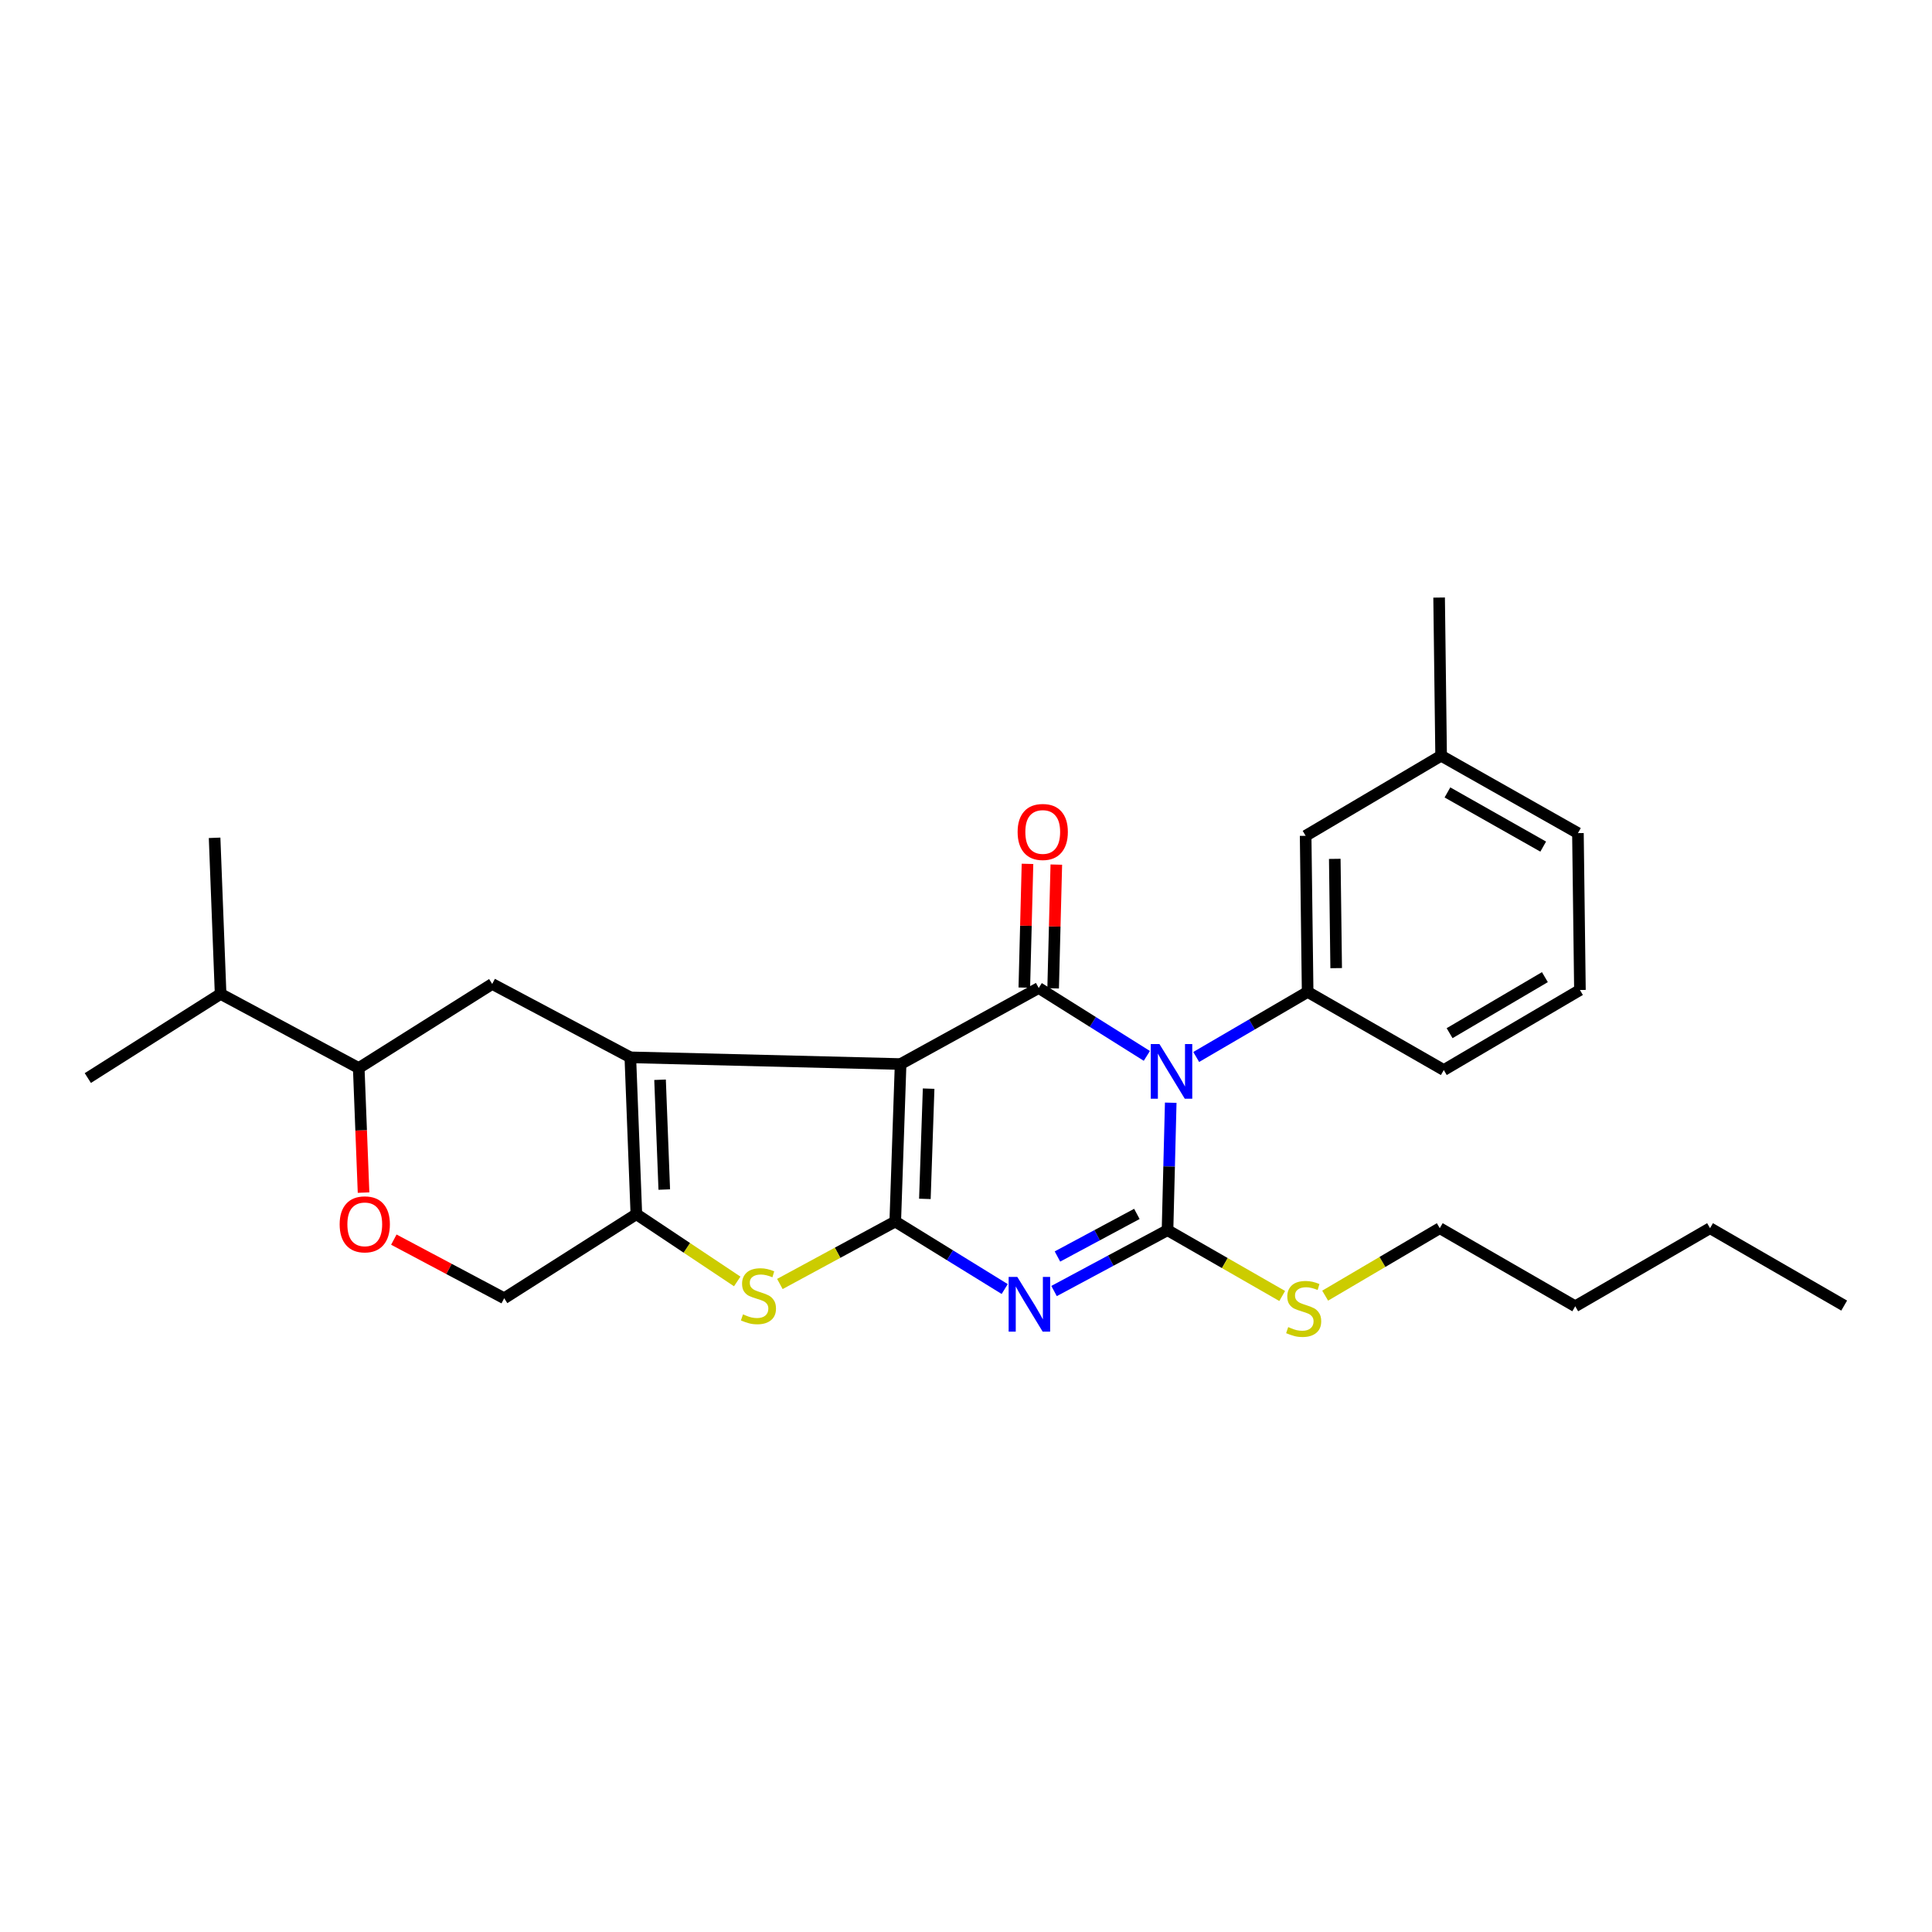 <?xml version='1.0' encoding='iso-8859-1'?>
<svg version='1.1' baseProfile='full'
              xmlns='http://www.w3.org/2000/svg'
                      xmlns:rdkit='http://www.rdkit.org/xml'
                      xmlns:xlink='http://www.w3.org/1999/xlink'
                  xml:space='preserve'
width='1000px' height='1000px' viewBox='0 0 1000 1000'>
<!-- END OF HEADER -->
<rect style='opacity:1.0;fill:#FFFFFF;stroke:none' width='1000' height='1000' x='0' y='0'> </rect>
<path class='bond-1' d='M 466.152,550.749 L 463.383,632.258' style='fill:none;fill-rule:evenodd;stroke:#000000;stroke-width:6px;stroke-linecap:butt;stroke-linejoin:miter;stroke-opacity:1' />
<path class='bond-1' d='M 480.654,563.482 L 478.715,620.539' style='fill:none;fill-rule:evenodd;stroke:#000000;stroke-width:6px;stroke-linecap:butt;stroke-linejoin:miter;stroke-opacity:1' />
<path class='bond-4' d='M 466.152,550.749 L 537.645,511.379' style='fill:none;fill-rule:evenodd;stroke:#000000;stroke-width:6px;stroke-linecap:butt;stroke-linejoin:miter;stroke-opacity:1' />
<path class='bond-5' d='M 466.152,550.749 L 326.26,547.275' style='fill:none;fill-rule:evenodd;stroke:#000000;stroke-width:6px;stroke-linecap:butt;stroke-linejoin:miter;stroke-opacity:1' />
<path class='bond-0' d='M 593.608,546.527 L 565.626,528.953' style='fill:none;fill-rule:evenodd;stroke:#0000FF;stroke-width:6px;stroke-linecap:butt;stroke-linejoin:miter;stroke-opacity:1' />
<path class='bond-0' d='M 565.626,528.953 L 537.645,511.379' style='fill:none;fill-rule:evenodd;stroke:#000000;stroke-width:6px;stroke-linecap:butt;stroke-linejoin:miter;stroke-opacity:1' />
<path class='bond-3' d='M 605.968,570.762 L 605.136,603.753' style='fill:none;fill-rule:evenodd;stroke:#0000FF;stroke-width:6px;stroke-linecap:butt;stroke-linejoin:miter;stroke-opacity:1' />
<path class='bond-3' d='M 605.136,603.753 L 604.304,636.744' style='fill:none;fill-rule:evenodd;stroke:#000000;stroke-width:6px;stroke-linecap:butt;stroke-linejoin:miter;stroke-opacity:1' />
<path class='bond-8' d='M 619.156,547.087 L 647.995,530.253' style='fill:none;fill-rule:evenodd;stroke:#0000FF;stroke-width:6px;stroke-linecap:butt;stroke-linejoin:miter;stroke-opacity:1' />
<path class='bond-8' d='M 647.995,530.253 L 676.833,513.419' style='fill:none;fill-rule:evenodd;stroke:#000000;stroke-width:6px;stroke-linecap:butt;stroke-linejoin:miter;stroke-opacity:1' />
<path class='bond-2' d='M 463.383,632.258 L 491.707,649.731' style='fill:none;fill-rule:evenodd;stroke:#000000;stroke-width:6px;stroke-linecap:butt;stroke-linejoin:miter;stroke-opacity:1' />
<path class='bond-2' d='M 491.707,649.731 L 520.032,667.203' style='fill:none;fill-rule:evenodd;stroke:#0000FF;stroke-width:6px;stroke-linecap:butt;stroke-linejoin:miter;stroke-opacity:1' />
<path class='bond-6' d='M 463.383,632.258 L 433.523,648.423' style='fill:none;fill-rule:evenodd;stroke:#000000;stroke-width:6px;stroke-linecap:butt;stroke-linejoin:miter;stroke-opacity:1' />
<path class='bond-6' d='M 433.523,648.423 L 403.663,664.587' style='fill:none;fill-rule:evenodd;stroke:#CCCC00;stroke-width:6px;stroke-linecap:butt;stroke-linejoin:miter;stroke-opacity:1' />
<path class='bond-30' d='M 545.579,668.238 L 574.942,652.491' style='fill:none;fill-rule:evenodd;stroke:#0000FF;stroke-width:6px;stroke-linecap:butt;stroke-linejoin:miter;stroke-opacity:1' />
<path class='bond-30' d='M 574.942,652.491 L 604.304,636.744' style='fill:none;fill-rule:evenodd;stroke:#000000;stroke-width:6px;stroke-linecap:butt;stroke-linejoin:miter;stroke-opacity:1' />
<path class='bond-30' d='M 547.334,650.361 L 567.887,639.338' style='fill:none;fill-rule:evenodd;stroke:#0000FF;stroke-width:6px;stroke-linecap:butt;stroke-linejoin:miter;stroke-opacity:1' />
<path class='bond-30' d='M 567.887,639.338 L 588.441,628.315' style='fill:none;fill-rule:evenodd;stroke:#000000;stroke-width:6px;stroke-linecap:butt;stroke-linejoin:miter;stroke-opacity:1' />
<path class='bond-14' d='M 604.304,636.744 L 633.985,653.773' style='fill:none;fill-rule:evenodd;stroke:#000000;stroke-width:6px;stroke-linecap:butt;stroke-linejoin:miter;stroke-opacity:1' />
<path class='bond-14' d='M 633.985,653.773 L 663.666,670.801' style='fill:none;fill-rule:evenodd;stroke:#CCCC00;stroke-width:6px;stroke-linecap:butt;stroke-linejoin:miter;stroke-opacity:1' />
<path class='bond-12' d='M 545.105,511.57 L 545.927,479.542' style='fill:none;fill-rule:evenodd;stroke:#000000;stroke-width:6px;stroke-linecap:butt;stroke-linejoin:miter;stroke-opacity:1' />
<path class='bond-12' d='M 545.927,479.542 L 546.748,447.514' style='fill:none;fill-rule:evenodd;stroke:#FF0000;stroke-width:6px;stroke-linecap:butt;stroke-linejoin:miter;stroke-opacity:1' />
<path class='bond-12' d='M 530.185,511.188 L 531.006,479.16' style='fill:none;fill-rule:evenodd;stroke:#000000;stroke-width:6px;stroke-linecap:butt;stroke-linejoin:miter;stroke-opacity:1' />
<path class='bond-12' d='M 531.006,479.16 L 531.828,447.132' style='fill:none;fill-rule:evenodd;stroke:#FF0000;stroke-width:6px;stroke-linecap:butt;stroke-linejoin:miter;stroke-opacity:1' />
<path class='bond-7' d='M 326.26,547.275 L 329.378,628.461' style='fill:none;fill-rule:evenodd;stroke:#000000;stroke-width:6px;stroke-linecap:butt;stroke-linejoin:miter;stroke-opacity:1' />
<path class='bond-7' d='M 341.642,558.88 L 343.824,615.71' style='fill:none;fill-rule:evenodd;stroke:#000000;stroke-width:6px;stroke-linecap:butt;stroke-linejoin:miter;stroke-opacity:1' />
<path class='bond-9' d='M 326.26,547.275 L 254.759,509.289' style='fill:none;fill-rule:evenodd;stroke:#000000;stroke-width:6px;stroke-linecap:butt;stroke-linejoin:miter;stroke-opacity:1' />
<path class='bond-28' d='M 381.591,663.272 L 355.484,645.866' style='fill:none;fill-rule:evenodd;stroke:#CCCC00;stroke-width:6px;stroke-linecap:butt;stroke-linejoin:miter;stroke-opacity:1' />
<path class='bond-28' d='M 355.484,645.866 L 329.378,628.461' style='fill:none;fill-rule:evenodd;stroke:#000000;stroke-width:6px;stroke-linecap:butt;stroke-linejoin:miter;stroke-opacity:1' />
<path class='bond-13' d='M 329.378,628.461 L 260.978,671.977' style='fill:none;fill-rule:evenodd;stroke:#000000;stroke-width:6px;stroke-linecap:butt;stroke-linejoin:miter;stroke-opacity:1' />
<path class='bond-15' d='M 676.833,513.419 L 675.797,432.614' style='fill:none;fill-rule:evenodd;stroke:#000000;stroke-width:6px;stroke-linecap:butt;stroke-linejoin:miter;stroke-opacity:1' />
<path class='bond-15' d='M 691.602,501.107 L 690.876,444.544' style='fill:none;fill-rule:evenodd;stroke:#000000;stroke-width:6px;stroke-linecap:butt;stroke-linejoin:miter;stroke-opacity:1' />
<path class='bond-18' d='M 676.833,513.419 L 747.306,553.85' style='fill:none;fill-rule:evenodd;stroke:#000000;stroke-width:6px;stroke-linecap:butt;stroke-linejoin:miter;stroke-opacity:1' />
<path class='bond-11' d='M 254.759,509.289 L 185.679,552.814' style='fill:none;fill-rule:evenodd;stroke:#000000;stroke-width:6px;stroke-linecap:butt;stroke-linejoin:miter;stroke-opacity:1' />
<path class='bond-10' d='M 188.173,617.293 L 186.926,585.053' style='fill:none;fill-rule:evenodd;stroke:#FF0000;stroke-width:6px;stroke-linecap:butt;stroke-linejoin:miter;stroke-opacity:1' />
<path class='bond-10' d='M 186.926,585.053 L 185.679,552.814' style='fill:none;fill-rule:evenodd;stroke:#000000;stroke-width:6px;stroke-linecap:butt;stroke-linejoin:miter;stroke-opacity:1' />
<path class='bond-29' d='M 203.848,641.627 L 232.413,656.802' style='fill:none;fill-rule:evenodd;stroke:#FF0000;stroke-width:6px;stroke-linecap:butt;stroke-linejoin:miter;stroke-opacity:1' />
<path class='bond-29' d='M 232.413,656.802 L 260.978,671.977' style='fill:none;fill-rule:evenodd;stroke:#000000;stroke-width:6px;stroke-linecap:butt;stroke-linejoin:miter;stroke-opacity:1' />
<path class='bond-16' d='M 185.679,552.814 L 114.186,514.455' style='fill:none;fill-rule:evenodd;stroke:#000000;stroke-width:6px;stroke-linecap:butt;stroke-linejoin:miter;stroke-opacity:1' />
<path class='bond-20' d='M 685.9,670.628 L 715.563,653.168' style='fill:none;fill-rule:evenodd;stroke:#CCCC00;stroke-width:6px;stroke-linecap:butt;stroke-linejoin:miter;stroke-opacity:1' />
<path class='bond-20' d='M 715.563,653.168 L 745.225,635.708' style='fill:none;fill-rule:evenodd;stroke:#000000;stroke-width:6px;stroke-linecap:butt;stroke-linejoin:miter;stroke-opacity:1' />
<path class='bond-17' d='M 675.797,432.614 L 745.921,391.163' style='fill:none;fill-rule:evenodd;stroke:#000000;stroke-width:6px;stroke-linecap:butt;stroke-linejoin:miter;stroke-opacity:1' />
<path class='bond-22' d='M 114.186,514.455 L 45.455,557.996' style='fill:none;fill-rule:evenodd;stroke:#000000;stroke-width:6px;stroke-linecap:butt;stroke-linejoin:miter;stroke-opacity:1' />
<path class='bond-23' d='M 114.186,514.455 L 111.077,433.651' style='fill:none;fill-rule:evenodd;stroke:#000000;stroke-width:6px;stroke-linecap:butt;stroke-linejoin:miter;stroke-opacity:1' />
<path class='bond-24' d='M 745.921,391.163 L 744.885,309.297' style='fill:none;fill-rule:evenodd;stroke:#000000;stroke-width:6px;stroke-linecap:butt;stroke-linejoin:miter;stroke-opacity:1' />
<path class='bond-31' d='M 745.921,391.163 L 816.734,431.221' style='fill:none;fill-rule:evenodd;stroke:#000000;stroke-width:6px;stroke-linecap:butt;stroke-linejoin:miter;stroke-opacity:1' />
<path class='bond-31' d='M 749.194,410.163 L 798.763,438.203' style='fill:none;fill-rule:evenodd;stroke:#000000;stroke-width:6px;stroke-linecap:butt;stroke-linejoin:miter;stroke-opacity:1' />
<path class='bond-19' d='M 747.306,553.85 L 817.771,512.416' style='fill:none;fill-rule:evenodd;stroke:#000000;stroke-width:6px;stroke-linecap:butt;stroke-linejoin:miter;stroke-opacity:1' />
<path class='bond-19' d='M 750.31,534.769 L 799.635,505.765' style='fill:none;fill-rule:evenodd;stroke:#000000;stroke-width:6px;stroke-linecap:butt;stroke-linejoin:miter;stroke-opacity:1' />
<path class='bond-21' d='M 817.771,512.416 L 816.734,431.221' style='fill:none;fill-rule:evenodd;stroke:#000000;stroke-width:6px;stroke-linecap:butt;stroke-linejoin:miter;stroke-opacity:1' />
<path class='bond-25' d='M 745.225,635.708 L 815.341,676.123' style='fill:none;fill-rule:evenodd;stroke:#000000;stroke-width:6px;stroke-linecap:butt;stroke-linejoin:miter;stroke-opacity:1' />
<path class='bond-26' d='M 815.341,676.123 L 885.117,635.708' style='fill:none;fill-rule:evenodd;stroke:#000000;stroke-width:6px;stroke-linecap:butt;stroke-linejoin:miter;stroke-opacity:1' />
<path class='bond-27' d='M 885.117,635.708 L 954.545,675.766' style='fill:none;fill-rule:evenodd;stroke:#000000;stroke-width:6px;stroke-linecap:butt;stroke-linejoin:miter;stroke-opacity:1' />
<path  class='atom-1' d='M 600.117 540.387
L 609.397 555.387
Q 610.317 556.867, 611.797 559.547
Q 613.277 562.227, 613.357 562.387
L 613.357 540.387
L 617.117 540.387
L 617.117 568.707
L 613.237 568.707
L 603.277 552.307
Q 602.117 550.387, 600.877 548.187
Q 599.677 545.987, 599.317 545.307
L 599.317 568.707
L 595.637 568.707
L 595.637 540.387
L 600.117 540.387
' fill='#0000FF'/>
<path  class='atom-3' d='M 526.551 660.926
L 535.831 675.926
Q 536.751 677.406, 538.231 680.086
Q 539.711 682.766, 539.791 682.926
L 539.791 660.926
L 543.551 660.926
L 543.551 689.246
L 539.671 689.246
L 529.711 672.846
Q 528.551 670.926, 527.311 668.726
Q 526.111 666.526, 525.751 665.846
L 525.751 689.246
L 522.071 689.246
L 522.071 660.926
L 526.551 660.926
' fill='#0000FF'/>
<path  class='atom-7' d='M 384.57 680.312
Q 384.89 680.432, 386.21 680.992
Q 387.53 681.552, 388.97 681.912
Q 390.45 682.232, 391.89 682.232
Q 394.57 682.232, 396.13 680.952
Q 397.69 679.632, 397.69 677.352
Q 397.69 675.792, 396.89 674.832
Q 396.13 673.872, 394.93 673.352
Q 393.73 672.832, 391.73 672.232
Q 389.21 671.472, 387.69 670.752
Q 386.21 670.032, 385.13 668.512
Q 384.09 666.992, 384.09 664.432
Q 384.09 660.872, 386.49 658.672
Q 388.93 656.472, 393.73 656.472
Q 397.01 656.472, 400.73 658.032
L 399.81 661.112
Q 396.41 659.712, 393.85 659.712
Q 391.09 659.712, 389.57 660.872
Q 388.05 661.992, 388.09 663.952
Q 388.09 665.472, 388.85 666.392
Q 389.65 667.312, 390.77 667.832
Q 391.93 668.352, 393.85 668.952
Q 396.41 669.752, 397.93 670.552
Q 399.45 671.352, 400.53 672.992
Q 401.65 674.592, 401.65 677.352
Q 401.65 681.272, 399.01 683.392
Q 396.41 685.472, 392.05 685.472
Q 389.53 685.472, 387.61 684.912
Q 385.73 684.392, 383.49 683.472
L 384.57 680.312
' fill='#CCCC00'/>
<path  class='atom-11' d='M 175.805 633.715
Q 175.805 626.915, 179.165 623.115
Q 182.525 619.315, 188.805 619.315
Q 195.085 619.315, 198.445 623.115
Q 201.805 626.915, 201.805 633.715
Q 201.805 640.595, 198.405 644.515
Q 195.005 648.395, 188.805 648.395
Q 182.565 648.395, 179.165 644.515
Q 175.805 640.635, 175.805 633.715
M 188.805 645.195
Q 193.125 645.195, 195.445 642.315
Q 197.805 639.395, 197.805 633.715
Q 197.805 628.155, 195.445 625.355
Q 193.125 622.515, 188.805 622.515
Q 184.485 622.515, 182.125 625.315
Q 179.805 628.115, 179.805 633.715
Q 179.805 639.435, 182.125 642.315
Q 184.485 645.195, 188.805 645.195
' fill='#FF0000'/>
<path  class='atom-13' d='M 526.718 430.621
Q 526.718 423.821, 530.078 420.021
Q 533.438 416.221, 539.718 416.221
Q 545.998 416.221, 549.358 420.021
Q 552.718 423.821, 552.718 430.621
Q 552.718 437.501, 549.318 441.421
Q 545.918 445.301, 539.718 445.301
Q 533.478 445.301, 530.078 441.421
Q 526.718 437.541, 526.718 430.621
M 539.718 442.101
Q 544.038 442.101, 546.358 439.221
Q 548.718 436.301, 548.718 430.621
Q 548.718 425.061, 546.358 422.261
Q 544.038 419.421, 539.718 419.421
Q 535.398 419.421, 533.038 422.221
Q 530.718 425.021, 530.718 430.621
Q 530.718 436.341, 533.038 439.221
Q 535.398 442.101, 539.718 442.101
' fill='#FF0000'/>
<path  class='atom-15' d='M 666.777 686.896
Q 667.097 687.016, 668.417 687.576
Q 669.737 688.136, 671.177 688.496
Q 672.657 688.816, 674.097 688.816
Q 676.777 688.816, 678.337 687.536
Q 679.897 686.216, 679.897 683.936
Q 679.897 682.376, 679.097 681.416
Q 678.337 680.456, 677.137 679.936
Q 675.937 679.416, 673.937 678.816
Q 671.417 678.056, 669.897 677.336
Q 668.417 676.616, 667.337 675.096
Q 666.297 673.576, 666.297 671.016
Q 666.297 667.456, 668.697 665.256
Q 671.137 663.056, 675.937 663.056
Q 679.217 663.056, 682.937 664.616
L 682.017 667.696
Q 678.617 666.296, 676.057 666.296
Q 673.297 666.296, 671.777 667.456
Q 670.257 668.576, 670.297 670.536
Q 670.297 672.056, 671.057 672.976
Q 671.857 673.896, 672.977 674.416
Q 674.137 674.936, 676.057 675.536
Q 678.617 676.336, 680.137 677.136
Q 681.657 677.936, 682.737 679.576
Q 683.857 681.176, 683.857 683.936
Q 683.857 687.856, 681.217 689.976
Q 678.617 692.056, 674.257 692.056
Q 671.737 692.056, 669.817 691.496
Q 667.937 690.976, 665.697 690.056
L 666.777 686.896
' fill='#CCCC00'/>
</svg>
